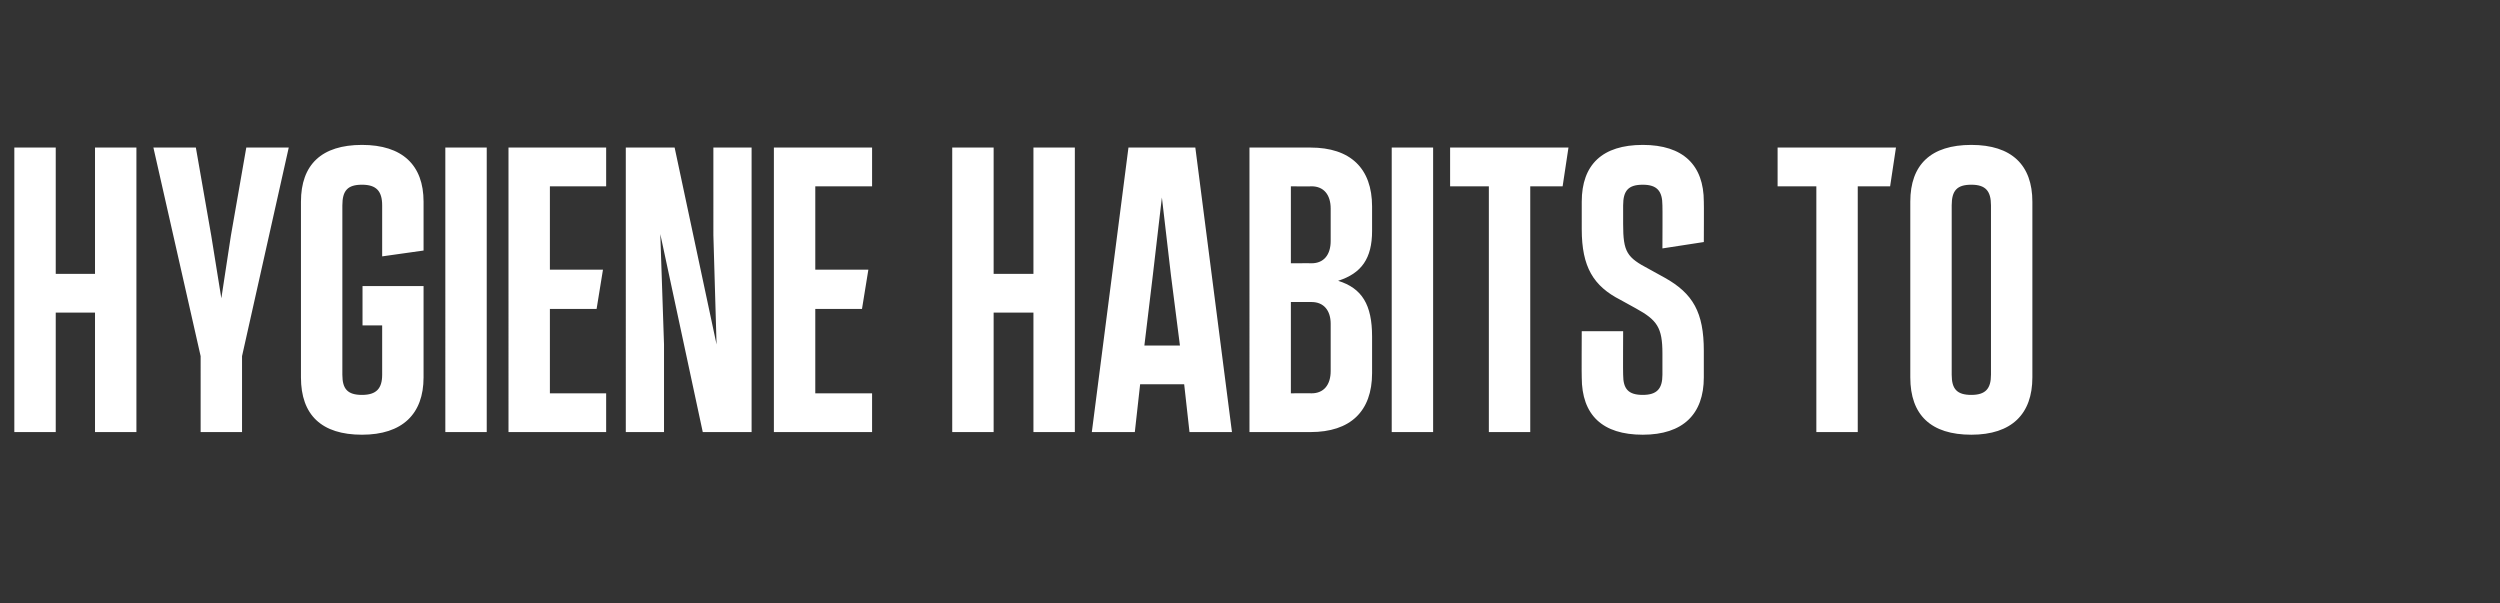 <?xml version="1.0" standalone="no"?><!DOCTYPE svg PUBLIC "-//W3C//DTD SVG 1.1//EN" "http://www.w3.org/Graphics/SVG/1.1/DTD/svg11.dtd"><svg xmlns="http://www.w3.org/2000/svg" version="1.1" width="471px" height="113.6px" viewBox="0 -19 471 113.6" style="top:-19px"><rect x="0" y="-19" width="471" height="113.6" fill="#333333" stroke="none"/><desc>hygiene habits to</desc><defs/><g id="Polygon149572"><path d="m17.9 8.8h7.8v53.6h-7.8V39.9h-7.4v22.5H2.7V8.8h7.8v23.8h7.4V8.8zm28.5 0h8l-8.8 39.3v14.3h-7.8V48.1L28.9 8.8h8l2.9 16.6l1.9 11.8l1.8-11.8l2.9-16.6zm10.3 43.3V19c0-7 3.9-10.7 11.5-10.7c7.6 0 11.6 3.8 11.6 10.7v9.2L72 29.3v-9.6c0-2.7-1.1-3.9-3.8-3.9c-2.7 0-3.7 1.1-3.7 3.9v31.9c0 2.7 1 3.8 3.7 3.8c2.7 0 3.8-1.2 3.8-3.8c-.01-.04 0-9.3 0-9.3h-3.7v-7.4h11.5v17.2c0 6.9-4 10.8-11.6 10.8c-7.6 0-11.5-3.7-11.5-10.8zm27.2 10.3V8.8h7.8v53.6h-7.8zm11.9 0V8.8h18.4v7.3h-10.6v15.7h10l-1.2 7.4h-8.8v15.9h10.6v7.3H95.8zm38.6-53.6h7.2v53.6h-9.2l-8-37.3l.7 20.8v16.5h-7.2V8.8h9.2l7.9 37.1l-.6-20.6V8.8zm11.4 53.6V8.8h18.5v7.3h-10.7v15.7h10l-1.2 7.4h-8.8v15.9h10.7v7.3h-18.5zm48.9-53.6h7.8v53.6h-7.8V39.9h-7.5v22.5h-7.8V8.8h7.8v23.8h7.5V8.8zm29.4 53.6l-1-9h-8.3l-1 9h-8.1l6.9-53.6h12.6l6.9 53.6h-8zm-5.2-44.2l-1.7 14.6l-1.6 13.3h6.7l-1.7-13.3l-1.7-14.6zm39.6 6.3c0 5.2-2 8-6.4 9.4c4.5 1.4 6.4 4.5 6.4 10.5v6.9c0 7.2-4.1 11.1-11.6 11.1h-11.5V8.8h11.5c7.5 0 11.6 3.9 11.6 11.1v4.6zm-7.8-4.2c0-2.6-1.3-4.2-3.6-4.2c.05.05-3.9 0-3.9 0v14.5s3.95-.02 3.9 0c2.3 0 3.6-1.6 3.6-4.2v-6.1zm0 21.7c0-2.5-1.3-4.1-3.6-4.1h-3.9v17.2s3.95-.03 3.9 0c2.3 0 3.6-1.6 3.6-4.2V42zm11.5 20.4V8.8h7.8v53.6h-7.8zm18.3 0V16.1h-7.3V8.8h22.3l-1.1 7.3h-6.1v46.3h-7.8zM298 52.1c-.04 0 0-8.7 0-8.7h7.8s-.04 8.16 0 8.2c0 2.7 1 3.8 3.7 3.8c2.7 0 3.7-1.2 3.7-3.8v-4c0-4.9-1-6.3-5-8.5l-2.9-1.6c-5.1-2.6-7.3-6.2-7.3-13.3V19c0-7 3.9-10.7 11.5-10.7c7.6 0 11.5 3.8 11.5 10.7c.04.03 0 7.6 0 7.6l-7.8 1.2s.04-8.07 0-8.1c0-2.7-1-3.9-3.7-3.9c-2.7 0-3.7 1.1-3.7 3.9v3.5c0 5.3.7 6.3 4.9 8.5l2.9 1.6c5.4 3 7.4 6.6 7.4 13.8v5c0 6.9-3.9 10.8-11.5 10.8c-7.6 0-11.5-3.7-11.5-10.8zm44.2 10.3V16.1h-7.3V8.8h22.3l-1.1 7.3H350v46.3h-7.8zm17.7-10.3V19c0-7 3.9-10.7 11.5-10.7c7.6 0 11.5 3.8 11.5 10.7v33.1c0 6.9-3.9 10.8-11.5 10.8c-7.6 0-11.5-3.7-11.5-10.8zm15.2-.5V19.7c0-2.7-1-3.9-3.7-3.9c-2.7 0-3.7 1.1-3.7 3.9v31.9c0 2.7 1 3.8 3.7 3.8c2.7 0 3.7-1.2 3.7-3.8z" stroke="none" fill="#ffffff"/></g></svg>